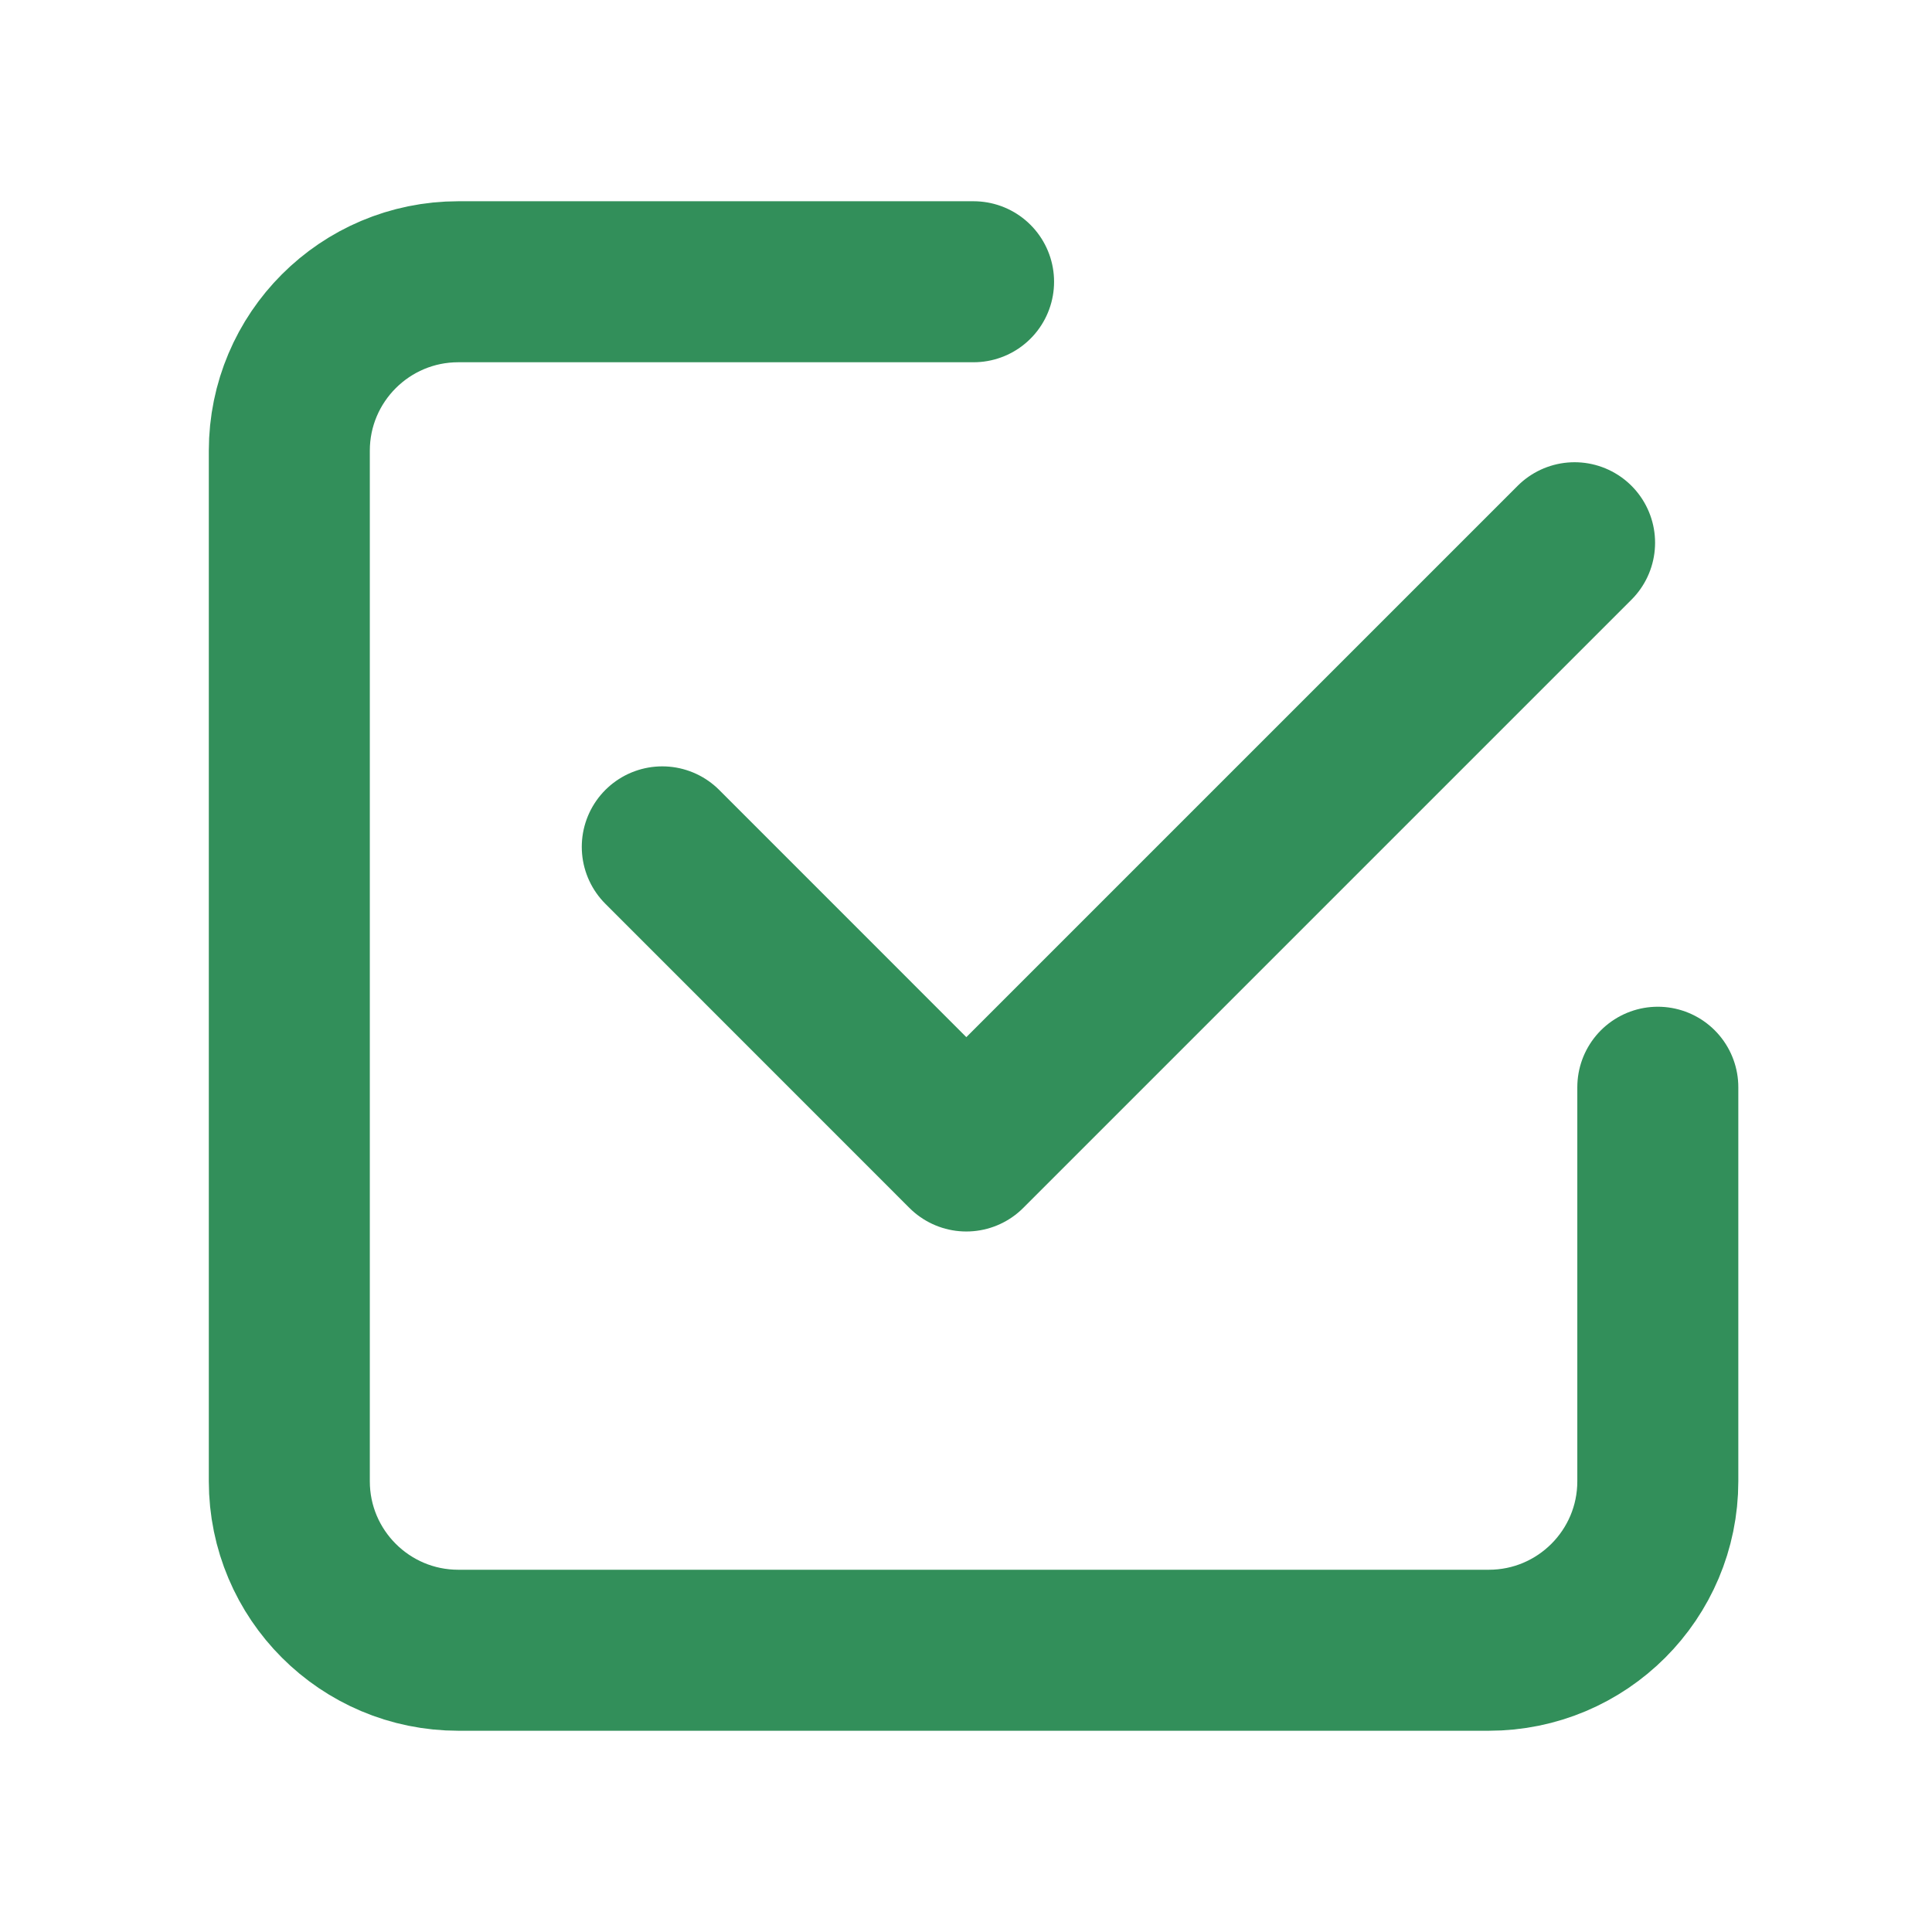 <svg xmlns="http://www.w3.org/2000/svg" fill="none" viewBox="0 0 24 24" height="24" width="24">
<path stroke-linejoin="round" stroke-linecap="round" stroke-width="2" stroke="#328F5A" d="M19.56 6.742L12.004 14.298L8.227 10.52"></path>
<path stroke-linejoin="round" stroke-linecap="round" stroke-width="2" stroke="#328F5A" d="M20.594 13.506V18.4C20.594 19.56 19.654 20.5 18.494 20.5H5.694C4.534 20.5 3.594 19.56 3.594 18.4V5.6C3.594 4.44 4.534 3.5 5.694 3.5H12.094"></path>
</svg>
